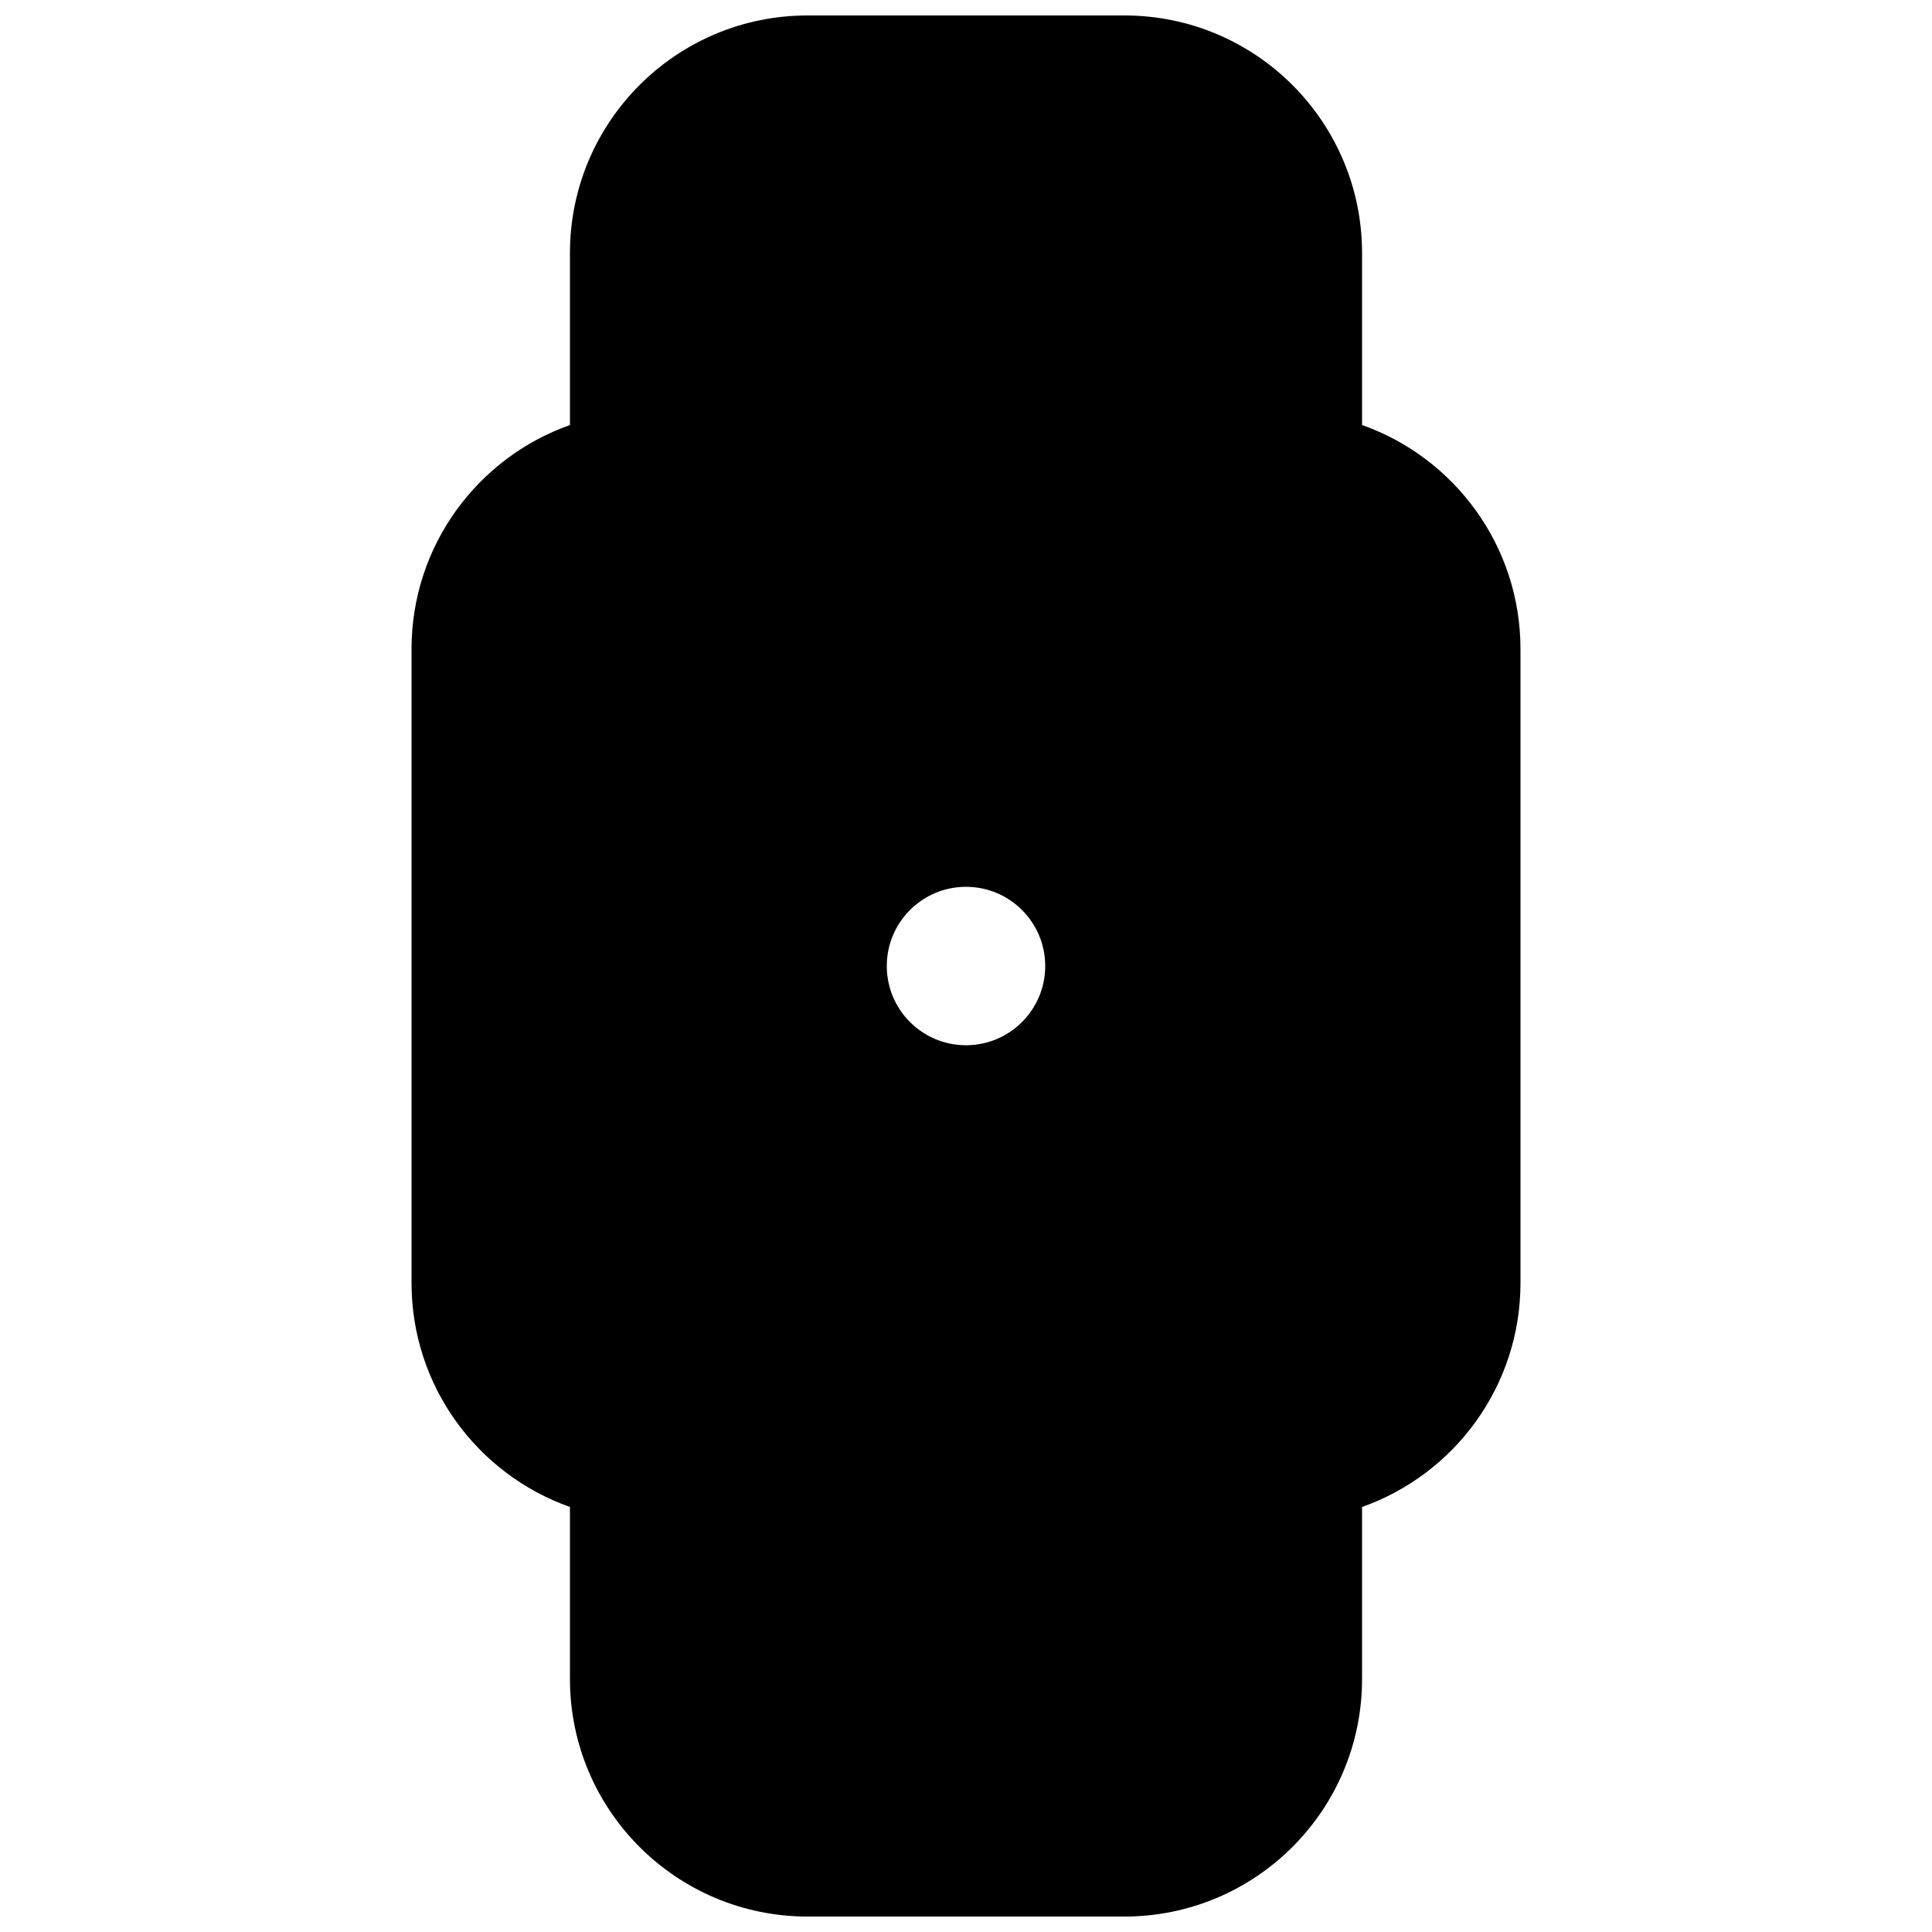<?xml version="1.0" encoding="UTF-8"?>
<!-- Uploaded to: SVG Repo, www.svgrepo.com, Generator: SVG Repo Mixer Tools -->
<svg width="800px" height="800px" version="1.1" viewBox="144 144 512 512" xmlns="http://www.w3.org/2000/svg">
 <defs>
  <clipPath id="a">
   <path d="m253 148.09h294v503.81h-294z"/>
  </clipPath>
 </defs>
 <g clip-path="url(#a)">
  <path d="m504.96 256.64v-45.566c0-34.781-28.191-62.977-62.973-62.977h-83.969c-34.781 0-62.977 28.195-62.977 62.977v45.566c-24.461 8.645-41.984 31.973-41.984 59.395v167.93c0 27.422 17.523 50.75 41.984 59.395v45.566c0 34.781 28.195 62.977 62.977 62.977h83.969c34.781 0 62.973-28.195 62.973-62.977v-45.566c24.461-8.645 41.984-31.973 41.984-59.395v-167.93c0-27.422-17.523-50.75-41.984-59.395zm-104.96 164.36c11.594 0 20.992-9.398 20.992-20.992s-9.398-20.992-20.992-20.992-20.992 9.398-20.992 20.992 9.398 20.992 20.992 20.992z" fill-rule="evenodd"/>
 </g>
</svg>